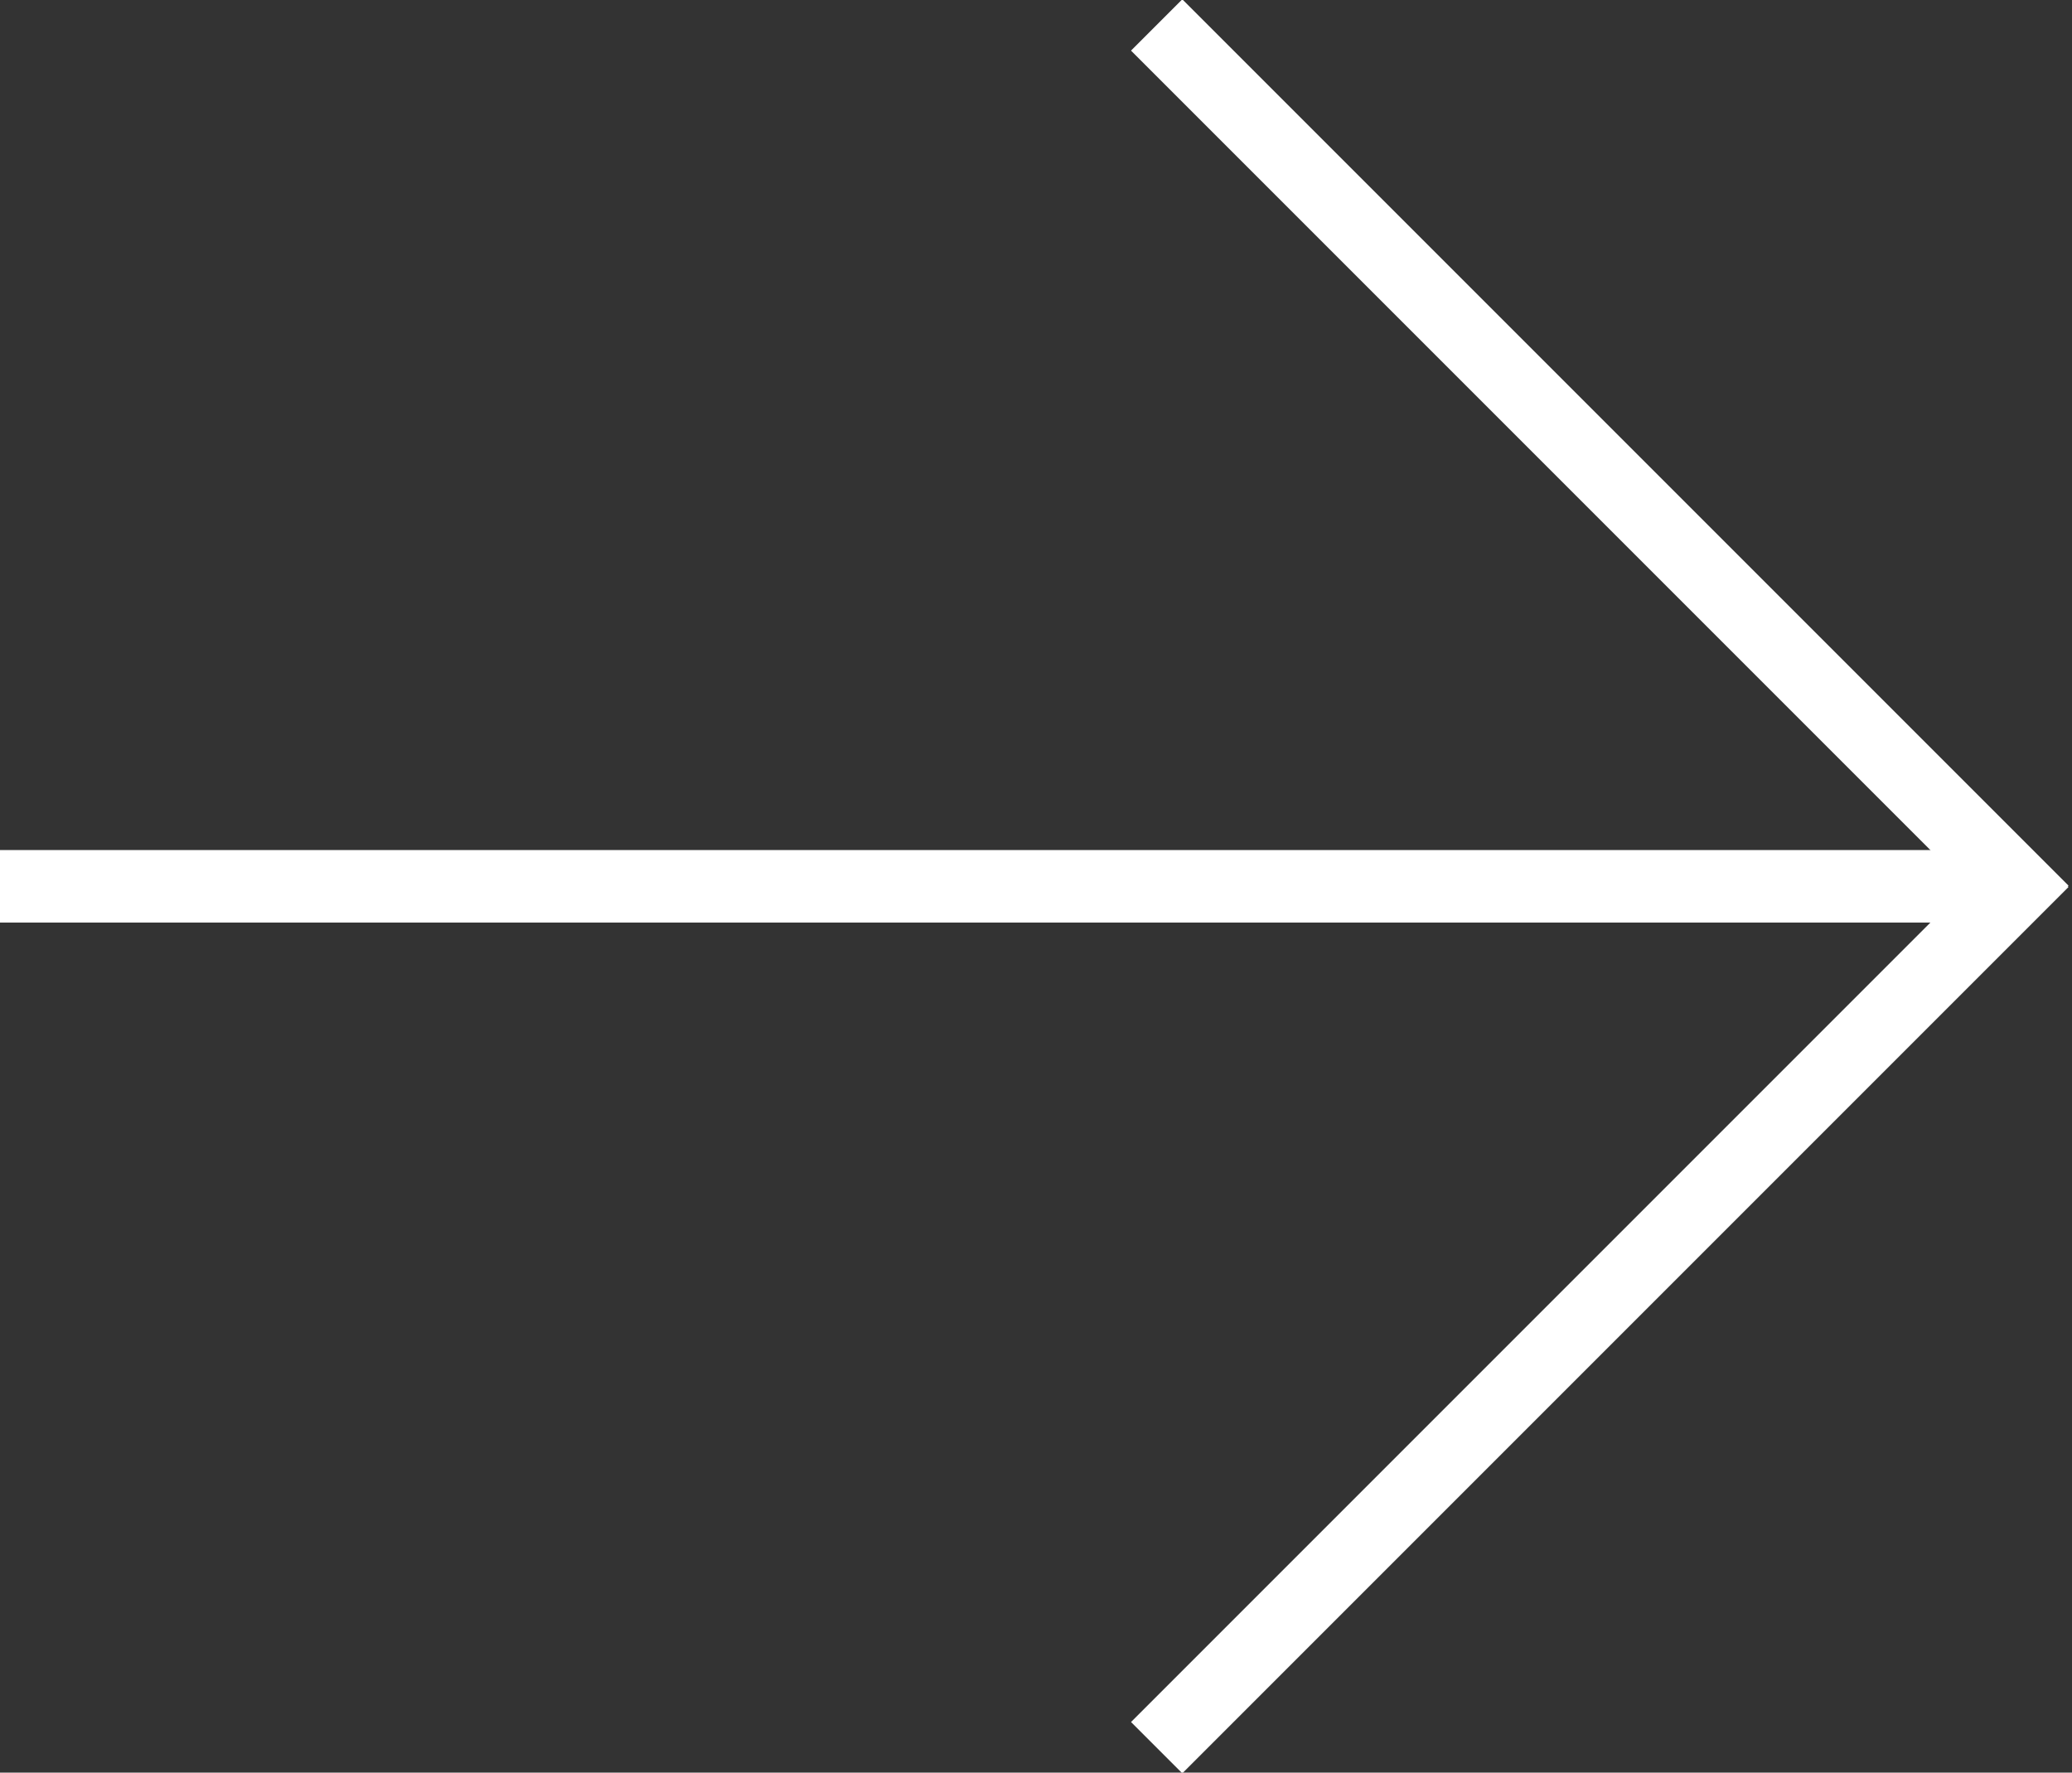<?xml version="1.0" encoding="utf-8"?>
<!-- Generator: Adobe Illustrator 27.3.1, SVG Export Plug-In . SVG Version: 6.00 Build 0)  -->
<svg version="1.1" id="Layer_1" xmlns="http://www.w3.org/2000/svg" xmlns:xlink="http://www.w3.org/1999/xlink" x="0px" y="0px"
	 viewBox="0 0 49.8 42.6" style="enable-background:new 0 0 49.8 42.6;" xml:space="preserve">
<rect x="0" y="0" width="49.8" height="42.6" fill="#333333" stroke="none"/>
<style type="text/css">
	.st0{fill:none;stroke:#FFFFFF;stroke-width:1.743;stroke-miterlimit:10;}
</style>
<g>
	<line class="st0" x1="0" y1="21.3" x2="48.6" y2="21.3"/>
	<g>
		<line class="st0" x1="27.8" y1="42" x2="49.1" y2="20.7"/>
		<line class="st0" x1="49.1" y1="21.9" x2="27.8" y2="0.6"/>
	</g>
</g>
<g>
</g>
<g>
</g>
<g>
</g>
<g>
</g>
<g>
</g>
<g>
</g>
<g>
</g>
<g>
</g>
<g>
</g>
<g>
</g>
<g>
</g>
<g>
</g>
<g>
</g>
<g>
</g>
<g>
</g>
</svg>
